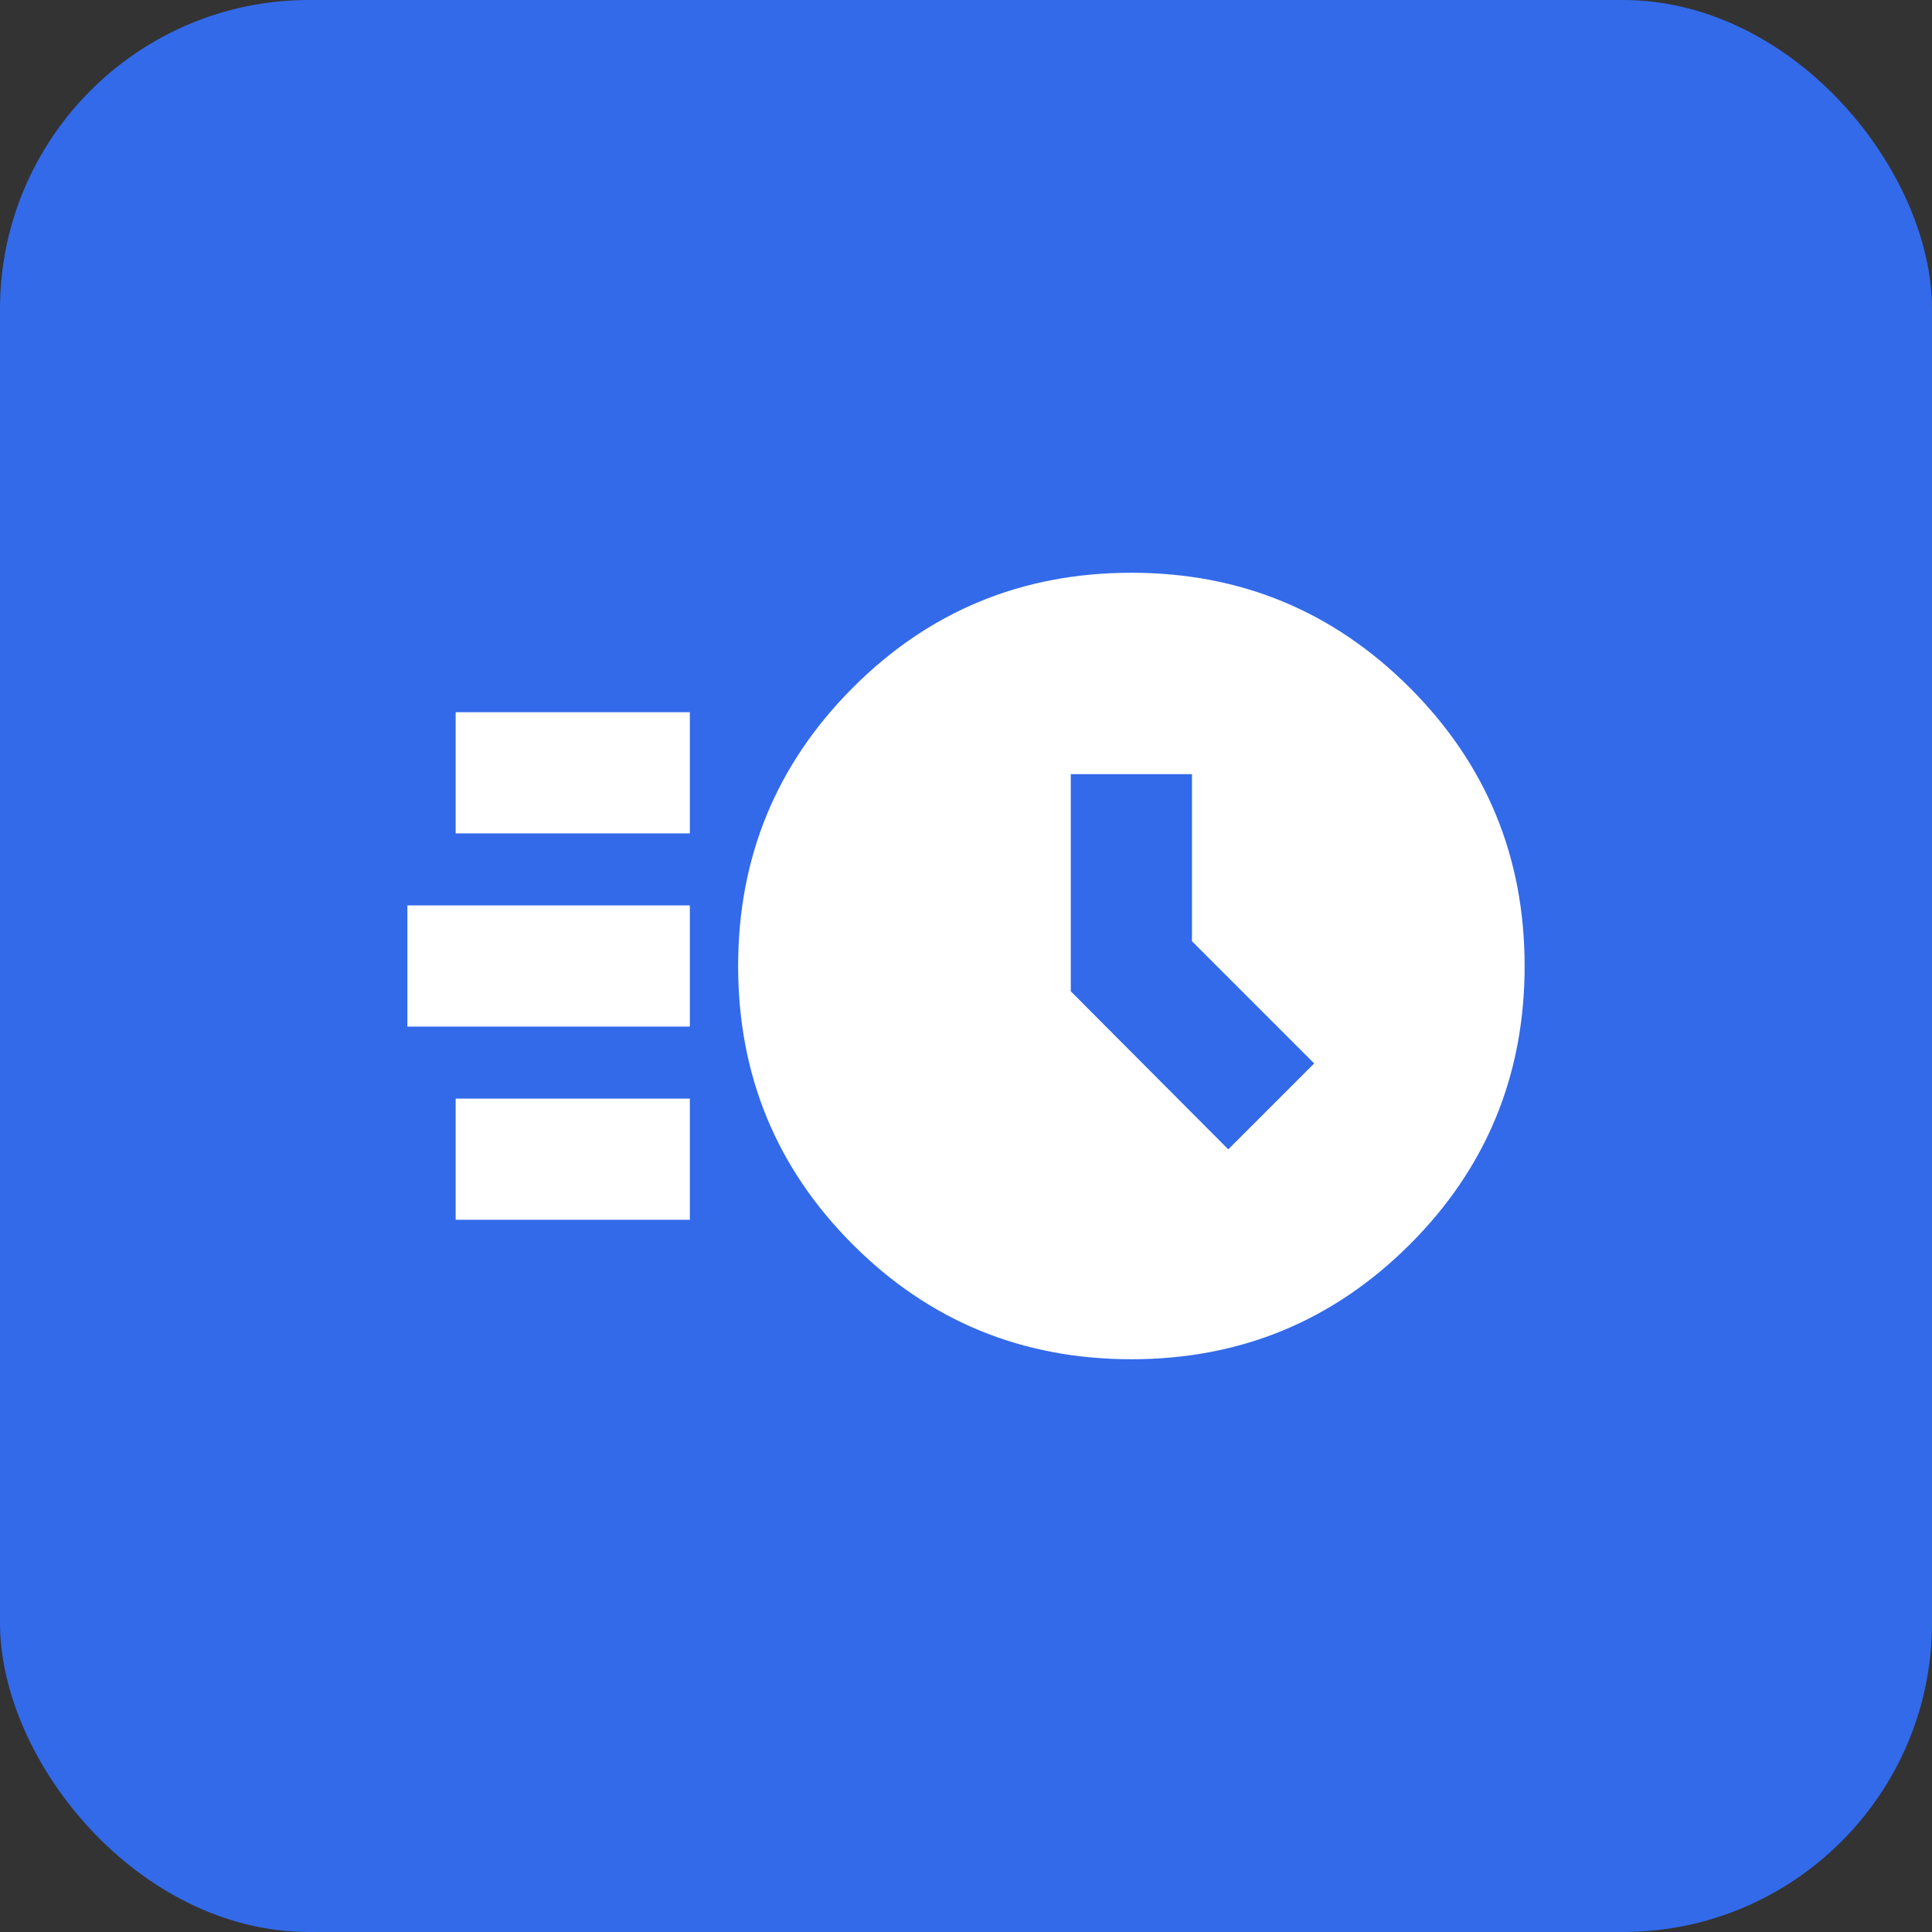 <svg width="50" height="50" viewBox="0 0 50 50" fill="none" xmlns="http://www.w3.org/2000/svg">
<rect x="0" y="0" width="50" height="50" fill="#333333" stroke="none"/>
<rect width="50" height="50" rx="8" fill="#336AEA"/>
<path d="M29.28 35.177C26.453 35.177 24.05 34.187 22.071 32.209C20.093 30.23 19.103 27.827 19.103 25C19.103 22.18 20.093 19.779 22.071 17.797C24.05 15.815 26.453 14.823 29.28 14.823C32.1 14.823 34.501 15.815 36.483 17.797C38.465 19.779 39.457 22.18 39.457 25C39.457 27.827 38.465 30.23 36.483 32.209C34.501 34.187 32.1 35.177 29.28 35.177ZM31.788 29.745L34.011 27.522L30.848 24.359V20.035H27.712V25.655L31.788 29.745ZM11.793 21.568V18.432H17.853V21.568H11.793ZM10.543 26.568V23.432H17.853V26.568H10.543ZM11.793 31.568V28.432H17.853V31.568H11.793Z" fill="white"/>
</svg>
